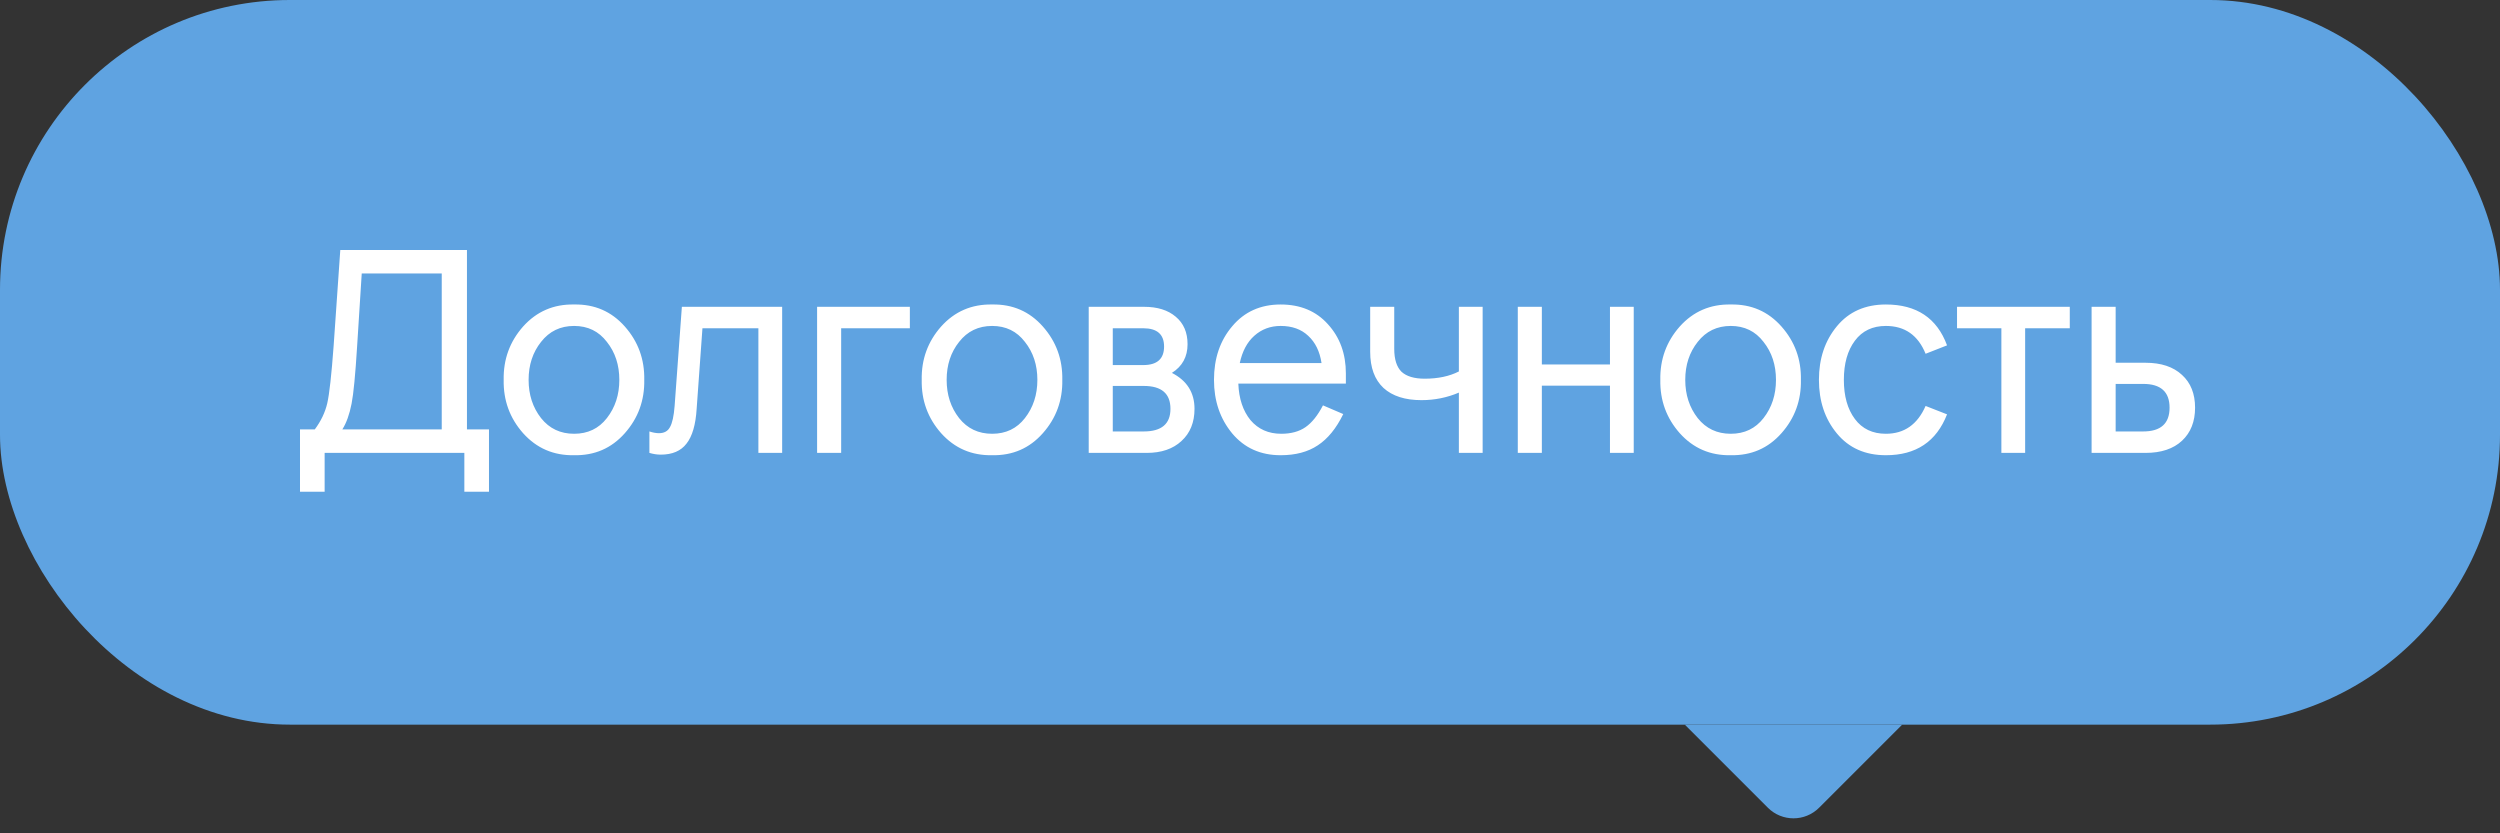 <?xml version="1.0" encoding="UTF-8"?> <svg xmlns="http://www.w3.org/2000/svg" width="138" height="46" viewBox="0 0 138 46" fill="none"><rect x="0" y="0" width="138" height="46" fill="#333333" stroke="none"/> <rect width="138" height="40" rx="16" fill="#5FA3E1"></rect> <path d="M16.56 27.144V23.704H17.376C17.717 23.245 17.947 22.765 18.064 22.264C18.181 21.752 18.299 20.696 18.416 19.096L18.784 13.8H25.776V23.704H26.992V27.144H25.632V25H17.92V27.144H16.56ZM18.896 23.704H24.384V15.096H19.968L19.712 19.128C19.616 20.685 19.515 21.736 19.408 22.28C19.291 22.877 19.12 23.352 18.896 23.704ZM27.803 20.968C27.782 19.837 28.139 18.856 28.875 18.024C29.622 17.192 30.56 16.787 31.691 16.808C32.822 16.787 33.755 17.192 34.491 18.024C35.227 18.856 35.584 19.837 35.563 20.968C35.584 22.099 35.227 23.08 34.491 23.912C33.755 24.744 32.822 25.149 31.691 25.128C30.56 25.149 29.622 24.744 28.875 23.912C28.139 23.08 27.782 22.099 27.803 20.968ZM33.499 23.08C33.958 22.493 34.187 21.789 34.187 20.968C34.187 20.147 33.958 19.448 33.499 18.872C33.051 18.285 32.448 17.992 31.691 17.992C30.933 17.992 30.326 18.285 29.867 18.872C29.408 19.448 29.179 20.147 29.179 20.968C29.179 21.789 29.408 22.493 29.867 23.08C30.326 23.656 30.933 23.944 31.691 23.944C32.448 23.944 33.051 23.656 33.499 23.08ZM35.847 25V23.816C36.039 23.88 36.215 23.912 36.375 23.912C36.663 23.912 36.866 23.8 36.983 23.576C37.111 23.352 37.197 22.963 37.239 22.408L37.639 16.936H43.175V25H41.863V18.12H38.775L38.455 22.568C38.402 23.443 38.215 24.083 37.895 24.488C37.586 24.893 37.111 25.096 36.471 25.096C36.269 25.096 36.061 25.064 35.847 25ZM45.104 25V16.936H50.224V18.12H46.432V25H45.104ZM50.879 20.968C50.857 19.837 51.215 18.856 51.95 18.024C52.697 17.192 53.636 16.787 54.767 16.808C55.897 16.787 56.831 17.192 57.566 18.024C58.303 18.856 58.66 19.837 58.639 20.968C58.66 22.099 58.303 23.08 57.566 23.912C56.831 24.744 55.897 25.149 54.767 25.128C53.636 25.149 52.697 24.744 51.95 23.912C51.215 23.08 50.857 22.099 50.879 20.968ZM56.575 23.08C57.033 22.493 57.263 21.789 57.263 20.968C57.263 20.147 57.033 19.448 56.575 18.872C56.127 18.285 55.524 17.992 54.767 17.992C54.009 17.992 53.401 18.285 52.943 18.872C52.484 19.448 52.255 20.147 52.255 20.968C52.255 21.789 52.484 22.493 52.943 23.08C53.401 23.656 54.009 23.944 54.767 23.944C55.524 23.944 56.127 23.656 56.575 23.08ZM60.097 25V16.936H63.153C63.889 16.936 64.47 17.117 64.897 17.48C65.334 17.843 65.553 18.349 65.553 19C65.553 19.693 65.265 20.221 64.689 20.584C65.521 21.011 65.937 21.672 65.937 22.568C65.937 23.315 65.697 23.907 65.217 24.344C64.748 24.781 64.108 25 63.297 25H60.097ZM61.425 20.152H63.105C63.873 20.152 64.257 19.811 64.257 19.128C64.257 18.456 63.873 18.12 63.105 18.12H61.425V20.152ZM61.425 23.816H63.137C64.118 23.816 64.609 23.4 64.609 22.568C64.609 21.725 64.118 21.304 63.137 21.304H61.425V23.816ZM74.292 20.616V21.176H68.356C68.388 22.008 68.612 22.68 69.028 23.192C69.455 23.693 70.02 23.944 70.724 23.944C71.268 23.944 71.716 23.821 72.068 23.576C72.42 23.331 72.74 22.931 73.028 22.376L74.148 22.856C73.764 23.645 73.295 24.221 72.74 24.584C72.196 24.947 71.514 25.128 70.692 25.128C69.583 25.128 68.692 24.728 68.02 23.928C67.348 23.117 67.012 22.131 67.012 20.968C67.012 19.784 67.348 18.797 68.02 18.008C68.692 17.208 69.583 16.808 70.692 16.808C71.78 16.808 72.65 17.171 73.3 17.896C73.962 18.621 74.292 19.528 74.292 20.616ZM68.436 20.04H72.948C72.852 19.4 72.607 18.899 72.212 18.536C71.828 18.173 71.322 17.992 70.692 17.992C70.127 17.992 69.642 18.173 69.236 18.536C68.842 18.888 68.575 19.389 68.436 20.04ZM80.53 25V21.672C79.879 21.949 79.191 22.088 78.466 22.088C77.559 22.088 76.861 21.864 76.37 21.416C75.879 20.957 75.634 20.291 75.634 19.416V16.936H76.962V19.256C76.962 19.832 77.095 20.253 77.362 20.52C77.639 20.776 78.066 20.904 78.642 20.904C79.378 20.904 80.007 20.771 80.53 20.504V16.936H81.842V25H80.53ZM83.782 25V16.936H85.11V20.12H88.87V16.936H90.182V25H88.87V21.288H85.11V25H83.782ZM91.65 20.968C91.629 19.837 91.986 18.856 92.722 18.024C93.469 17.192 94.408 16.787 95.538 16.808C96.669 16.787 97.602 17.192 98.338 18.024C99.074 18.856 99.432 19.837 99.41 20.968C99.432 22.099 99.074 23.08 98.338 23.912C97.602 24.744 96.669 25.149 95.538 25.128C94.408 25.149 93.469 24.744 92.722 23.912C91.986 23.08 91.629 22.099 91.65 20.968ZM97.346 23.08C97.805 22.493 98.034 21.789 98.034 20.968C98.034 20.147 97.805 19.448 97.346 18.872C96.898 18.285 96.296 17.992 95.538 17.992C94.781 17.992 94.173 18.285 93.714 18.872C93.256 19.448 93.026 20.147 93.026 20.968C93.026 21.789 93.256 22.493 93.714 23.08C94.173 23.656 94.781 23.944 95.538 23.944C96.296 23.944 96.898 23.656 97.346 23.08ZM101.397 23.928C100.735 23.128 100.405 22.141 100.405 20.968C100.405 19.795 100.735 18.808 101.397 18.008C102.058 17.208 102.959 16.808 104.101 16.808C105.797 16.808 106.922 17.56 107.477 19.064L106.293 19.528C105.877 18.504 105.146 17.992 104.101 17.992C103.365 17.992 102.794 18.264 102.389 18.808C101.983 19.352 101.781 20.072 101.781 20.968C101.781 21.864 101.983 22.584 102.389 23.128C102.794 23.672 103.365 23.944 104.101 23.944C105.114 23.944 105.845 23.432 106.293 22.408L107.477 22.872C106.89 24.376 105.765 25.128 104.101 25.128C102.959 25.128 102.058 24.728 101.397 23.928ZM110.476 25V18.12H108.028V16.936H114.252V18.12H111.788V25H110.476ZM115.456 25V16.936H116.784V20.024H118.432C119.296 20.024 119.968 20.248 120.448 20.696C120.928 21.133 121.168 21.736 121.168 22.504C121.168 23.272 120.928 23.88 120.448 24.328C119.968 24.776 119.296 25 118.432 25H115.456ZM116.784 23.816H118.304C119.274 23.816 119.76 23.379 119.76 22.504C119.76 21.629 119.274 21.192 118.304 21.192H116.784V23.816Z" fill="white"></path> <path d="M97.586 44.586L93 40H105L100.414 44.586C99.633 45.367 98.367 45.367 97.586 44.586Z" fill="#5FA3E1"></path> </svg> 